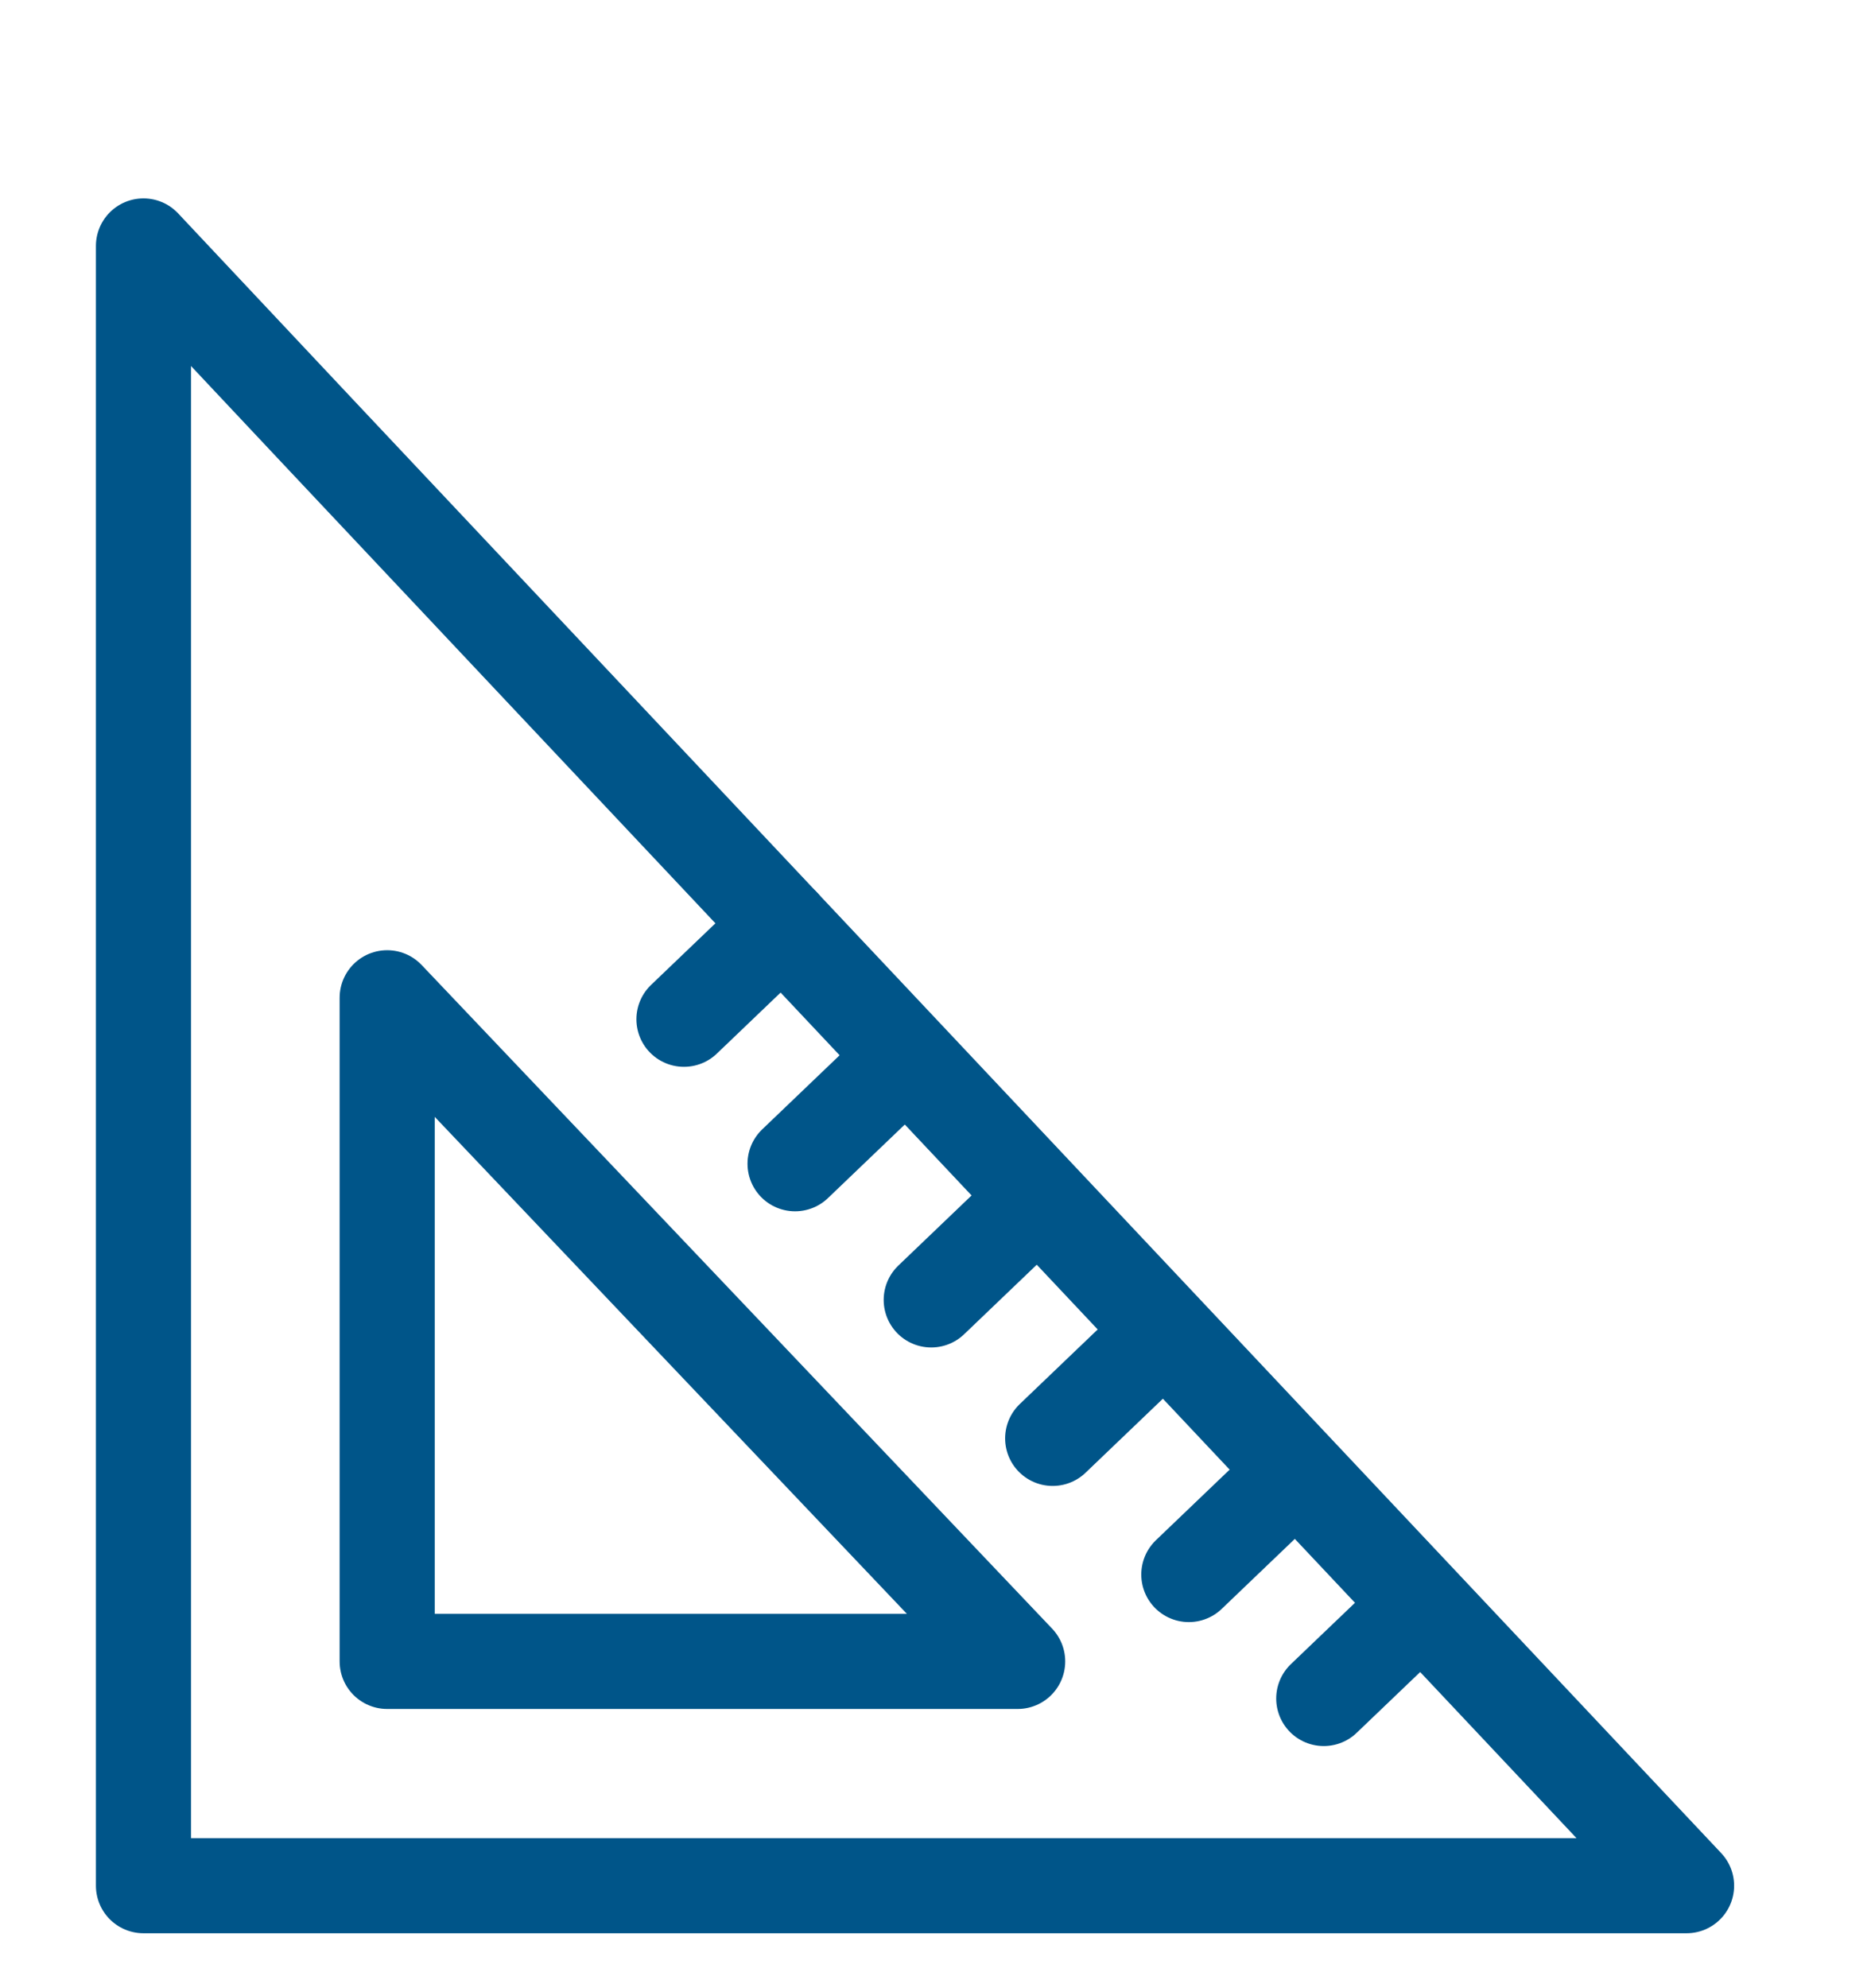 <?xml version="1.0" encoding="UTF-8"?> <svg xmlns="http://www.w3.org/2000/svg" xmlns:xlink="http://www.w3.org/1999/xlink" width="78.691" height="83.61" viewBox="0 0 78.691 83.61"><defs><clipPath id="clip-path"><rect id="Rectangle_776" data-name="Rectangle 776" width="78.691" height="83.61" fill="rgba(0,0,0,0)" stroke="#005589" stroke-linecap="round" stroke-linejoin="round" stroke-width="4"></rect></clipPath></defs><g id="Group_1608" data-name="Group 1608" transform="translate(6 11)"><line id="Line_12" data-name="Line 12" x1="4.138" y2="3.961" transform="translate(22.766 27.902)" fill="none" stroke="#005589" stroke-linecap="round" stroke-width="4"></line><line id="Line_13" data-name="Line 13" x1="4.301" y2="4.117" transform="translate(27.439 33.822)" fill="none" stroke="#005589" stroke-linecap="round" stroke-width="4"></line><line id="Line_14" data-name="Line 14" x1="4.301" y2="4.117" transform="translate(33.166 39.548)" fill="none" stroke="#005589" stroke-linecap="round" stroke-width="4"></line><line id="Line_15" data-name="Line 15" x1="4.301" y2="4.117" transform="translate(38.274 45.371)" fill="none" stroke="#005589" stroke-linecap="round" stroke-width="4"></line><line id="Line_16" data-name="Line 16" x1="4.301" y2="4.117" transform="translate(44 51.097)" fill="none" stroke="#005589" stroke-linecap="round" stroke-width="4"></line><line id="Line_17" data-name="Line 17" x1="4.1" y2="3.924" transform="translate(49.675 56.503)" fill="none" stroke="#005589" stroke-linecap="round" stroke-width="4"></line><g id="Group_1609" data-name="Group 1609" transform="translate(-6 -11)"><g id="Group_1608-2" data-name="Group 1608" clip-path="url(#clip-path)"><path id="Path_1391" data-name="Path 1391" d="M65.9,69.956H1V1L8.367,8.84Z" transform="translate(5.034 9.343)" fill="rgba(0,0,0,0)" stroke="#005589" stroke-linecap="round" stroke-linejoin="round" stroke-width="4"></path></g></g><path id="Path_1392" data-name="Path 1392" d="M12.892,65.587V37.679L39.409,65.587Z" transform="translate(-2.608 -6.72)" fill="rgba(0,0,0,0)" stroke="#005589" stroke-linecap="round" stroke-linejoin="round" stroke-width="4"></path></g></svg> 